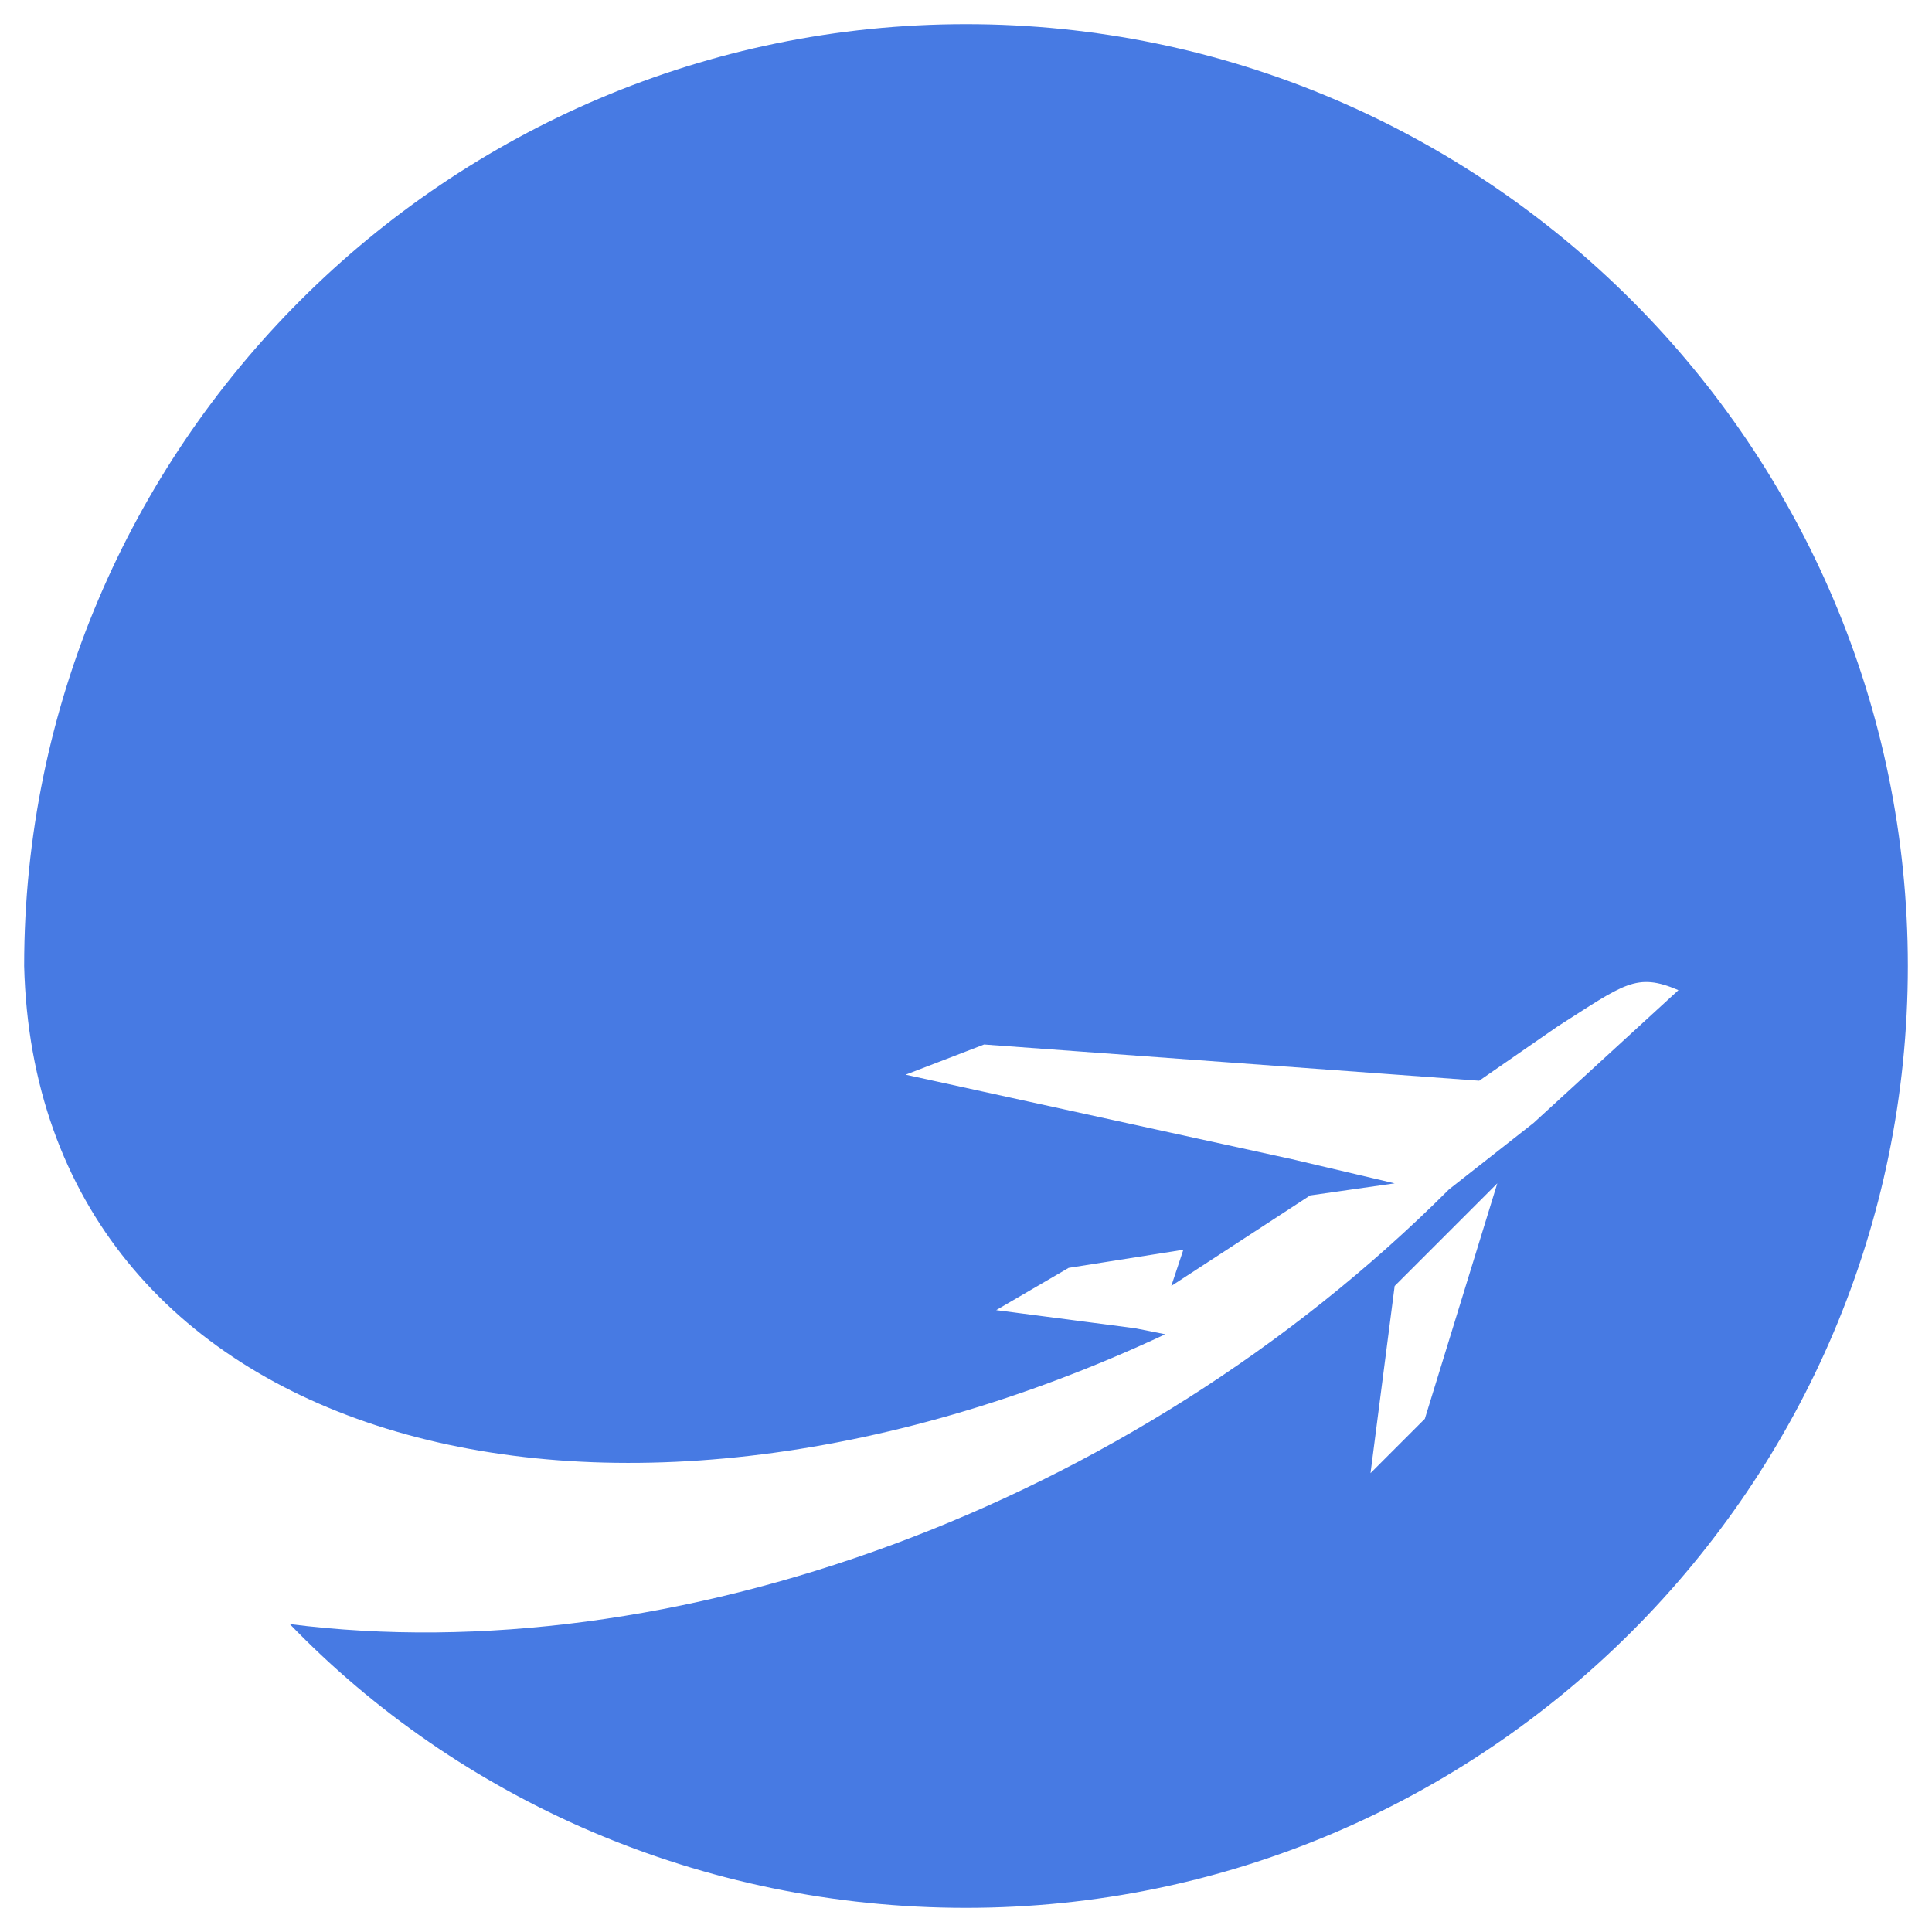 <?xml version="1.0" encoding="utf-8"?>
<!-- Generator: Adobe Illustrator 24.1.0, SVG Export Plug-In . SVG Version: 6.00 Build 0)  -->
<svg version="1.1" id="Layer_1" xmlns="http://www.w3.org/2000/svg" xmlns:xlink="http://www.w3.org/1999/xlink" x="0px" y="0px"
	 width="32px" height="32px" viewBox="0 0 32 32" style="enable-background:new 0 0 32 32;" xml:space="preserve">
<style type="text/css">
	.st0{fill-rule:evenodd;clip-rule:evenodd;fill:#477AE3;}
</style>
<path class="st0" d="M23.1,21.3l1.7-1.7l-1.2,3.9c-0.3,0.3-0.6,0.6-0.9,0.9L23.1,21.3L23.1,21.3z M16,31.6c8.6,0,15.6-7,15.6-15.6
	c0-8.6-7-15.6-15.6-15.6C7.4,0.4,0.4,7.4,0.4,16c0.2,7.9,9.5,10.5,18.9,6.1L18.8,22l-2.3-0.3l1.2-0.7l1.9-0.3l-0.2,0.6l2.3-1.5
	l1.4-0.2l-1.7-0.4l-6.4-1.4l1.3-0.5l8.2,0.6l1.3-0.9c1.1-0.7,1.3-0.9,2-0.6l-2.4,2.2L24,19.7c-5.3,5.3-12.9,8-19.2,7.2
	C7.6,29.8,11.6,31.6,16,31.6L16,31.6z"/>
</svg>
